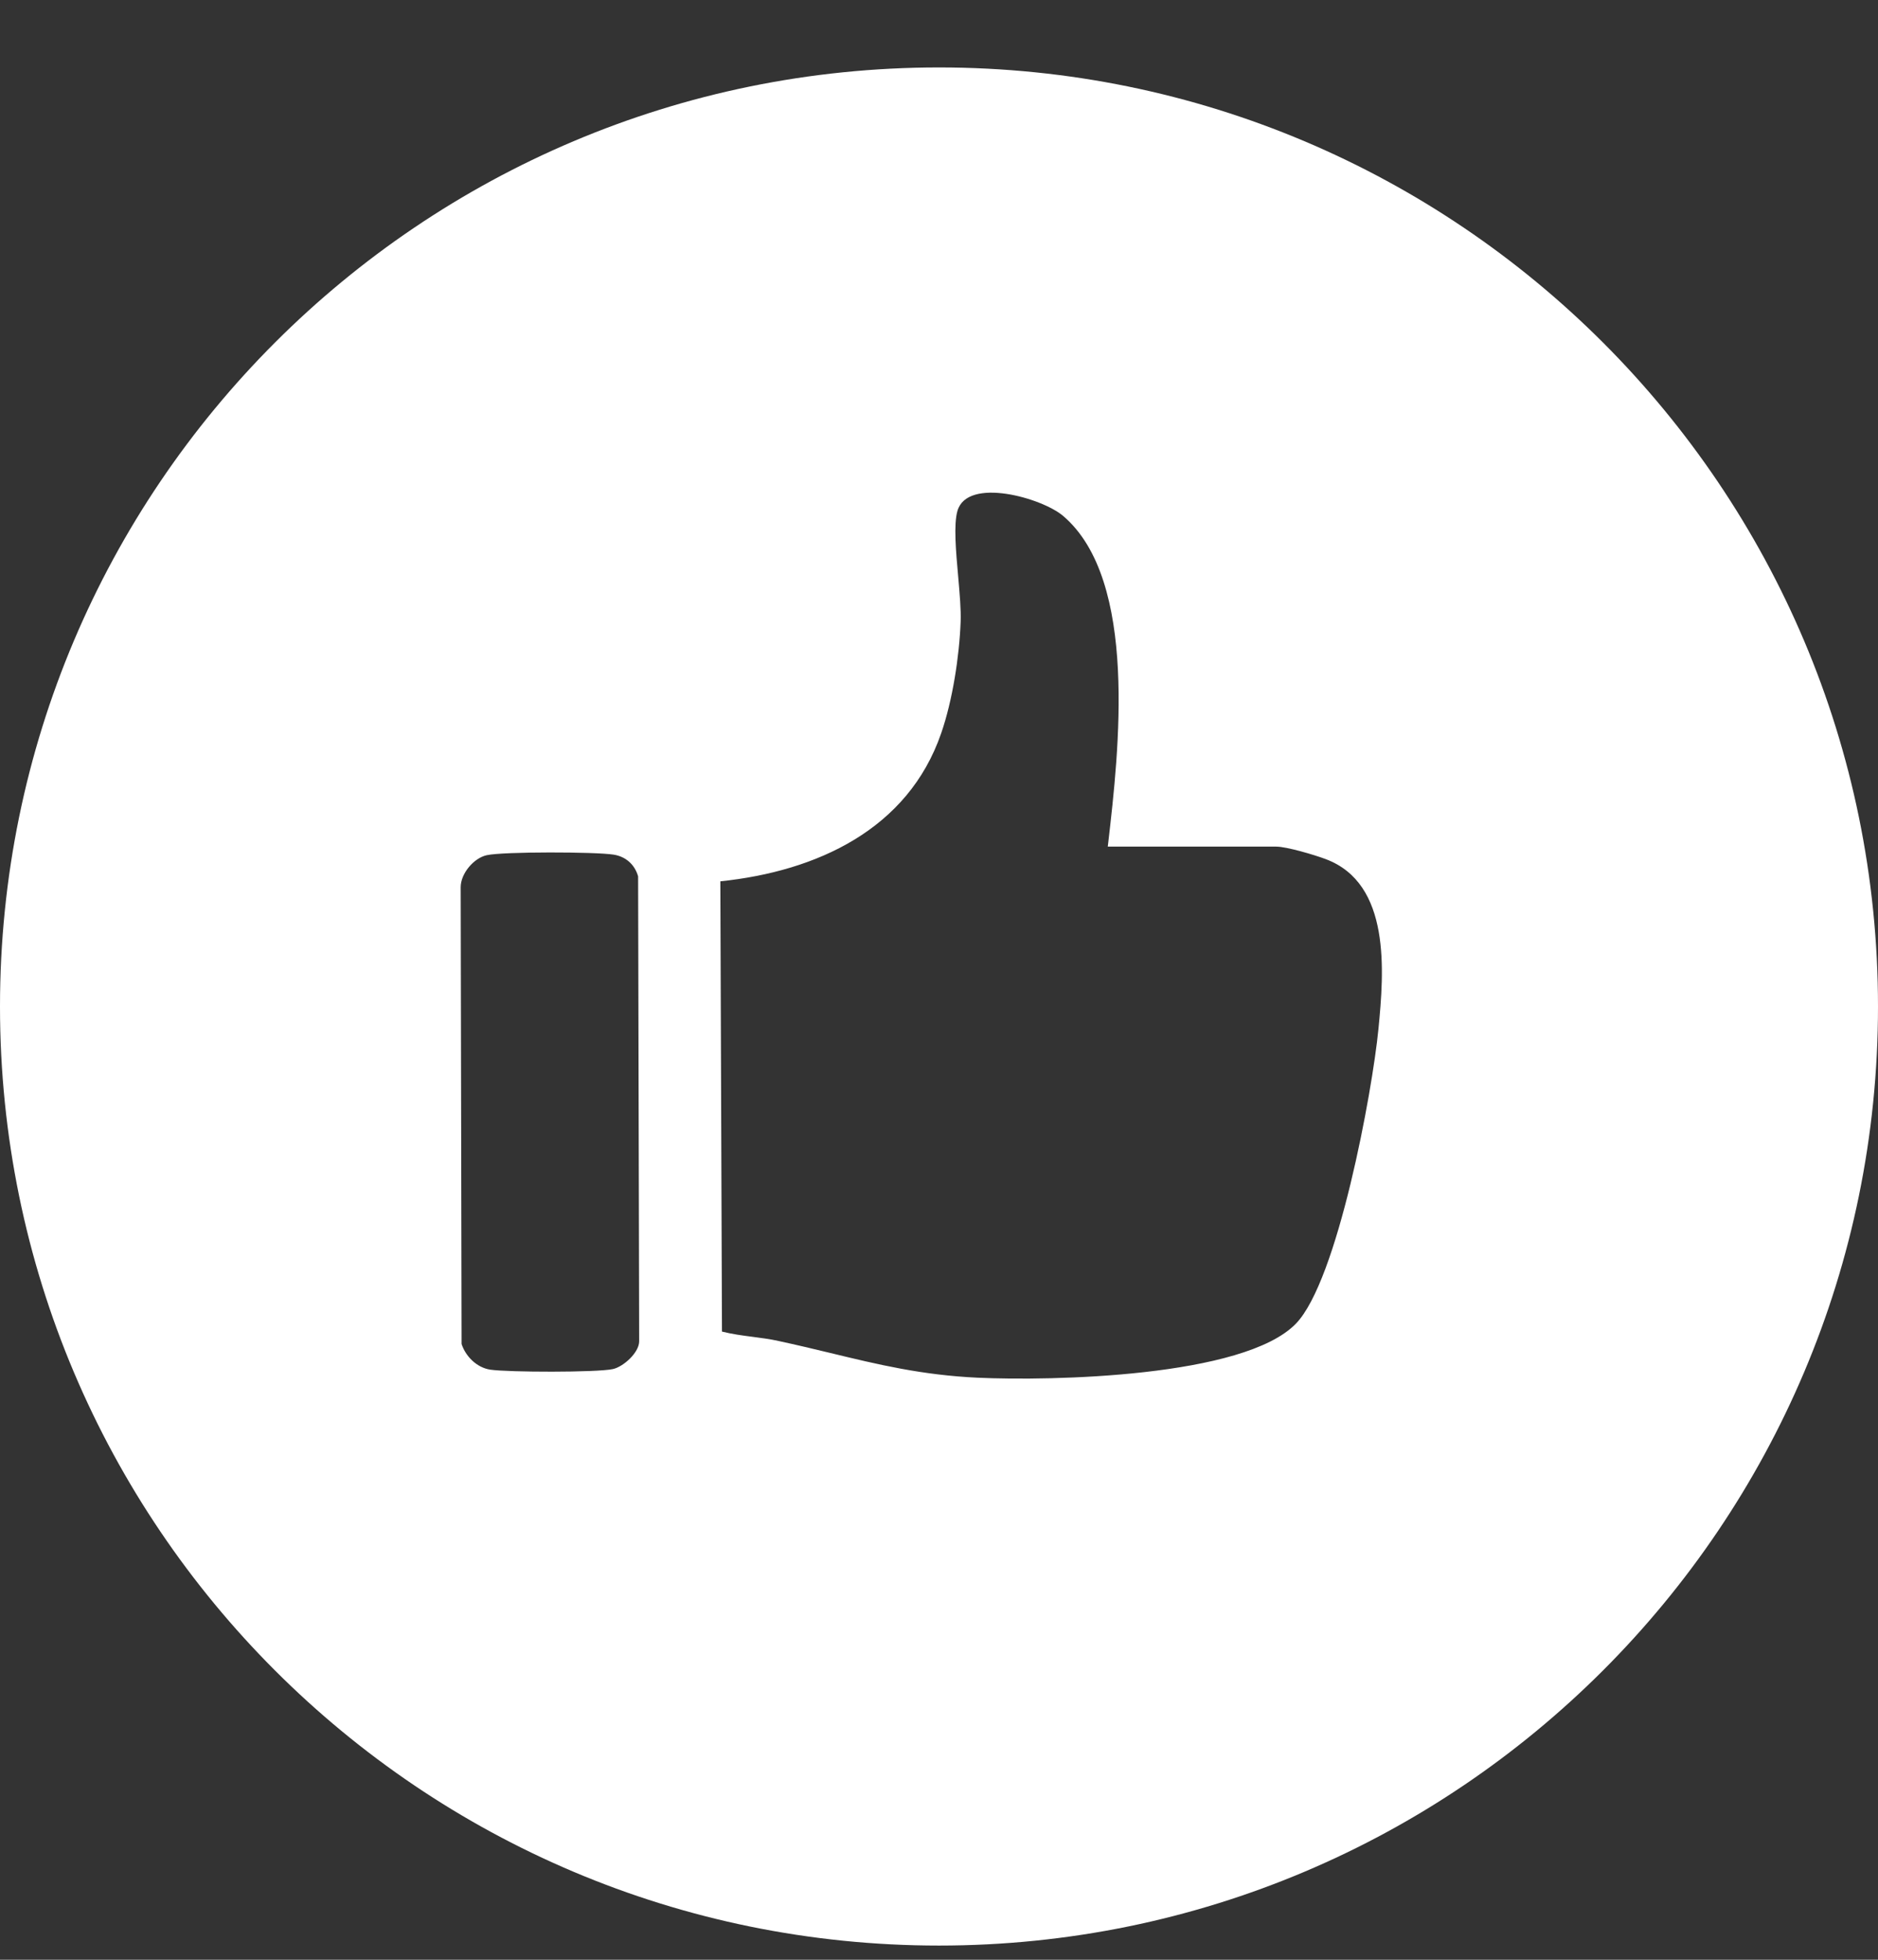 <svg width="23" height="24" viewBox="0 0 23 24" fill="none" xmlns="http://www.w3.org/2000/svg">
<rect x="0" y="0" width="23" height="24" fill="#333333" stroke="none"/>
<path fill-rule="evenodd" clip-rule="evenodd" d="M11.5 23.826C17.851 23.826 23 18.677 23 12.326C23 5.975 17.851 0.826 11.5 0.826C5.149 0.826 0 5.975 0 12.326C0 18.677 5.149 23.826 11.5 23.826ZM13.567 10.368L13.573 10.318C13.701 9.21 13.944 7.104 13.02 6.318C12.76 6.097 11.848 5.838 11.726 6.256C11.678 6.422 11.707 6.749 11.735 7.062C11.753 7.27 11.771 7.471 11.765 7.614C11.749 8.039 11.666 8.577 11.527 8.979C11.121 10.157 10.004 10.67 8.822 10.793L8.842 16.307C8.966 16.338 9.09 16.355 9.216 16.371C9.321 16.385 9.428 16.398 9.534 16.422C9.757 16.47 9.966 16.52 10.169 16.569C10.755 16.711 11.291 16.84 11.975 16.872C12.871 16.913 15.232 16.867 15.87 16.211C16.382 15.686 16.807 13.369 16.882 12.6C16.951 11.895 17.036 10.82 16.236 10.521C16.101 10.47 15.758 10.368 15.631 10.368H13.567ZM5.642 10.863C5.643 10.697 5.802 10.508 5.961 10.473C6.163 10.428 7.292 10.431 7.514 10.466C7.664 10.489 7.774 10.588 7.815 10.732L7.828 16.425C7.829 16.563 7.636 16.737 7.507 16.766C7.313 16.809 6.216 16.806 6.002 16.773C5.838 16.747 5.703 16.611 5.653 16.459L5.642 10.863Z" fill="white"/>
</svg>
